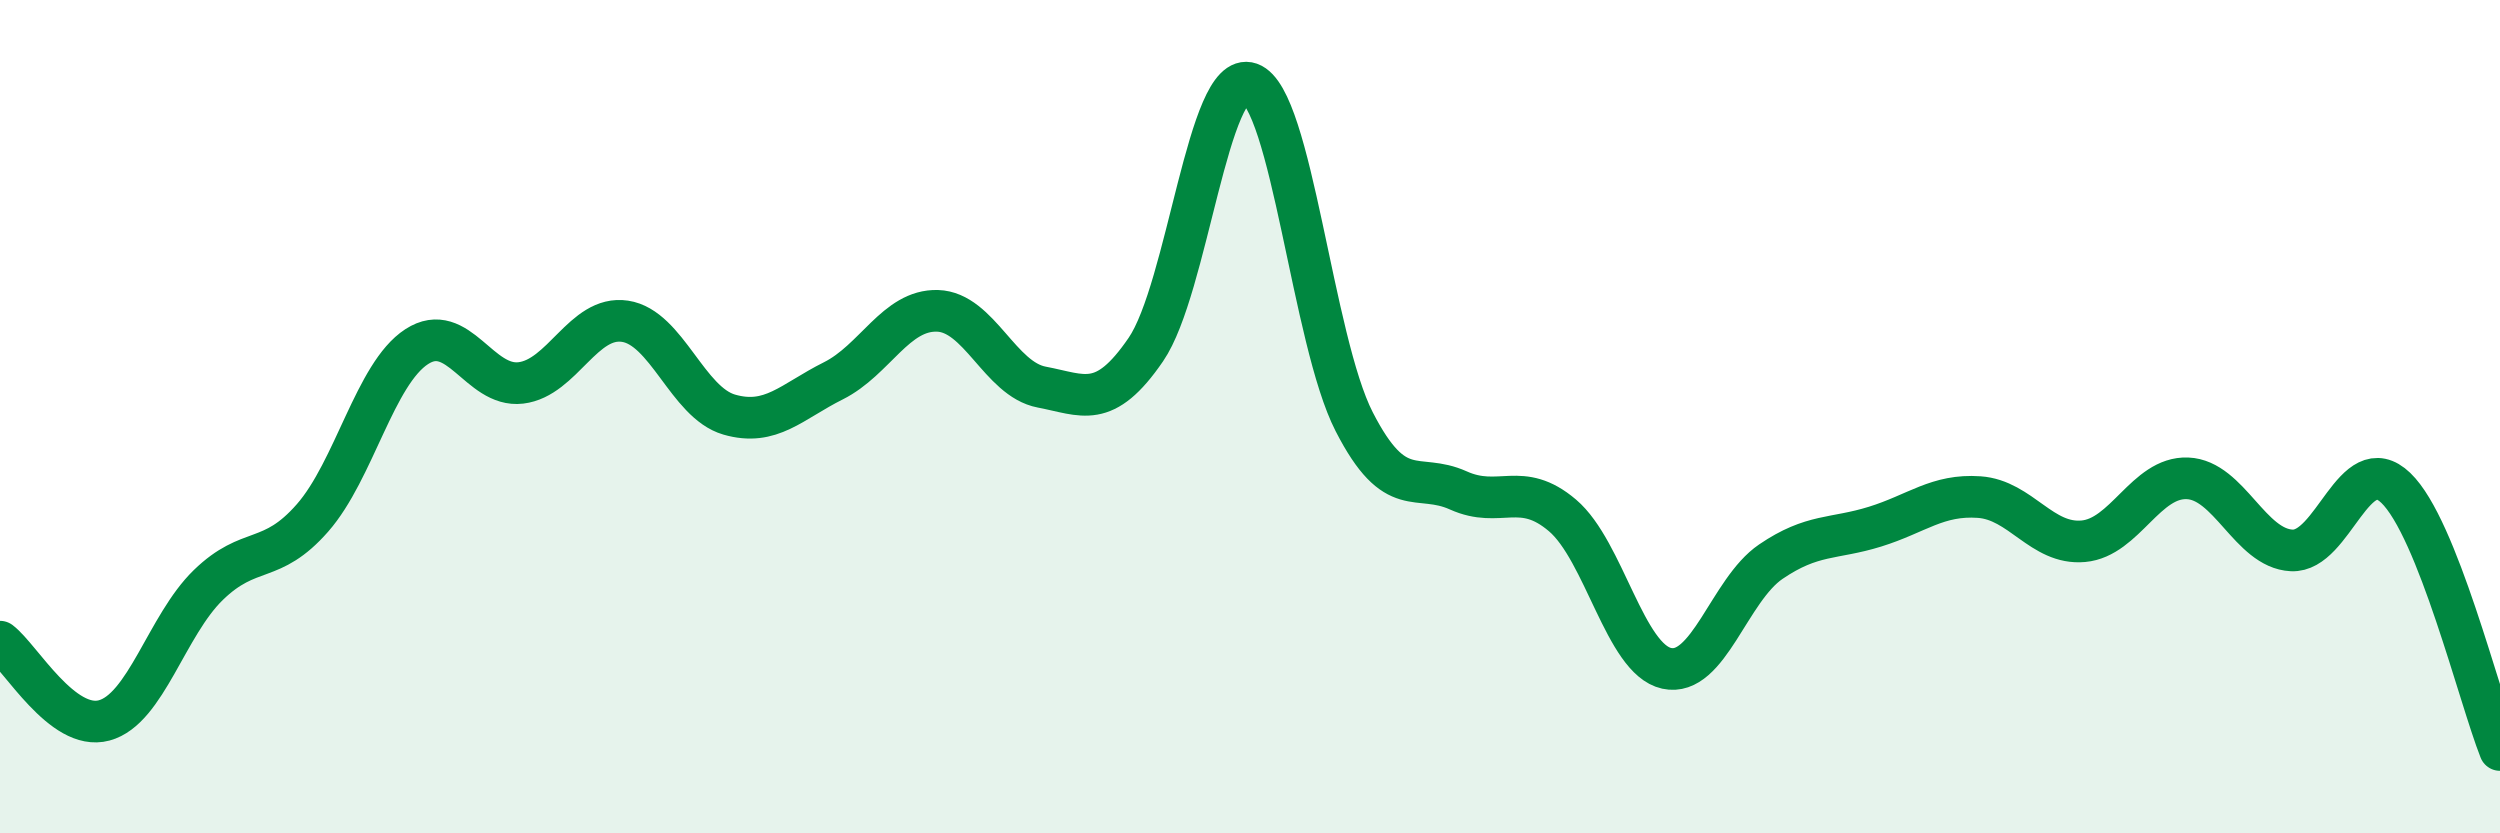 
    <svg width="60" height="20" viewBox="0 0 60 20" xmlns="http://www.w3.org/2000/svg">
      <path
        d="M 0,15.4 C 0.5,15.78 1.5,17.56 2.5,17.29 C 3.5,17.02 4,15.01 5,14.04 C 6,13.07 6.5,13.57 7.5,12.43 C 8.5,11.29 9,8.97 10,8.32 C 11,7.67 11.5,9.31 12.5,9.19 C 13.5,9.07 14,7.56 15,7.71 C 16,7.86 16.5,9.66 17.5,9.95 C 18.5,10.24 19,9.64 20,9.14 C 21,8.64 21.5,7.43 22.5,7.46 C 23.5,7.49 24,9.1 25,9.29 C 26,9.48 26.5,9.85 27.5,8.39 C 28.5,6.93 29,1.65 30,2 C 31,2.35 31.5,8.17 32.5,10.12 C 33.5,12.07 34,11.32 35,11.77 C 36,12.22 36.5,11.52 37.5,12.37 C 38.5,13.22 39,15.82 40,16.04 C 41,16.26 41.5,14.16 42.5,13.48 C 43.5,12.8 44,12.95 45,12.64 C 46,12.33 46.5,11.86 47.5,11.93 C 48.5,12 49,13.08 50,12.99 C 51,12.9 51.5,11.44 52.5,11.48 C 53.5,11.52 54,13.16 55,13.21 C 56,13.26 56.5,10.75 57.5,11.71 C 58.5,12.67 59.5,16.74 60,18L60 20L0 20Z"
        fill="#008740"
        opacity="0.1"
        stroke-linecap="round"
        stroke-linejoin="round"
      />
      <path
        d="M 0,15.4 C 0.5,15.78 1.5,17.56 2.5,17.29 C 3.5,17.02 4,15.01 5,14.04 C 6,13.07 6.5,13.57 7.5,12.43 C 8.5,11.29 9,8.97 10,8.32 C 11,7.67 11.5,9.31 12.5,9.19 C 13.5,9.07 14,7.56 15,7.71 C 16,7.86 16.5,9.66 17.5,9.95 C 18.5,10.24 19,9.64 20,9.14 C 21,8.64 21.5,7.43 22.5,7.46 C 23.5,7.49 24,9.1 25,9.29 C 26,9.48 26.5,9.85 27.5,8.39 C 28.5,6.93 29,1.65 30,2 C 31,2.35 31.5,8.17 32.5,10.12 C 33.5,12.07 34,11.32 35,11.77 C 36,12.22 36.5,11.52 37.5,12.37 C 38.5,13.22 39,15.82 40,16.04 C 41,16.26 41.5,14.16 42.5,13.48 C 43.5,12.8 44,12.95 45,12.64 C 46,12.33 46.5,11.86 47.5,11.93 C 48.5,12 49,13.08 50,12.99 C 51,12.9 51.5,11.44 52.5,11.48 C 53.5,11.52 54,13.16 55,13.21 C 56,13.26 56.5,10.75 57.5,11.71 C 58.5,12.67 59.5,16.74 60,18"
        stroke="#008740"
        stroke-width="1"
        fill="none"
        stroke-linecap="round"
        stroke-linejoin="round"
      />
    </svg>
  